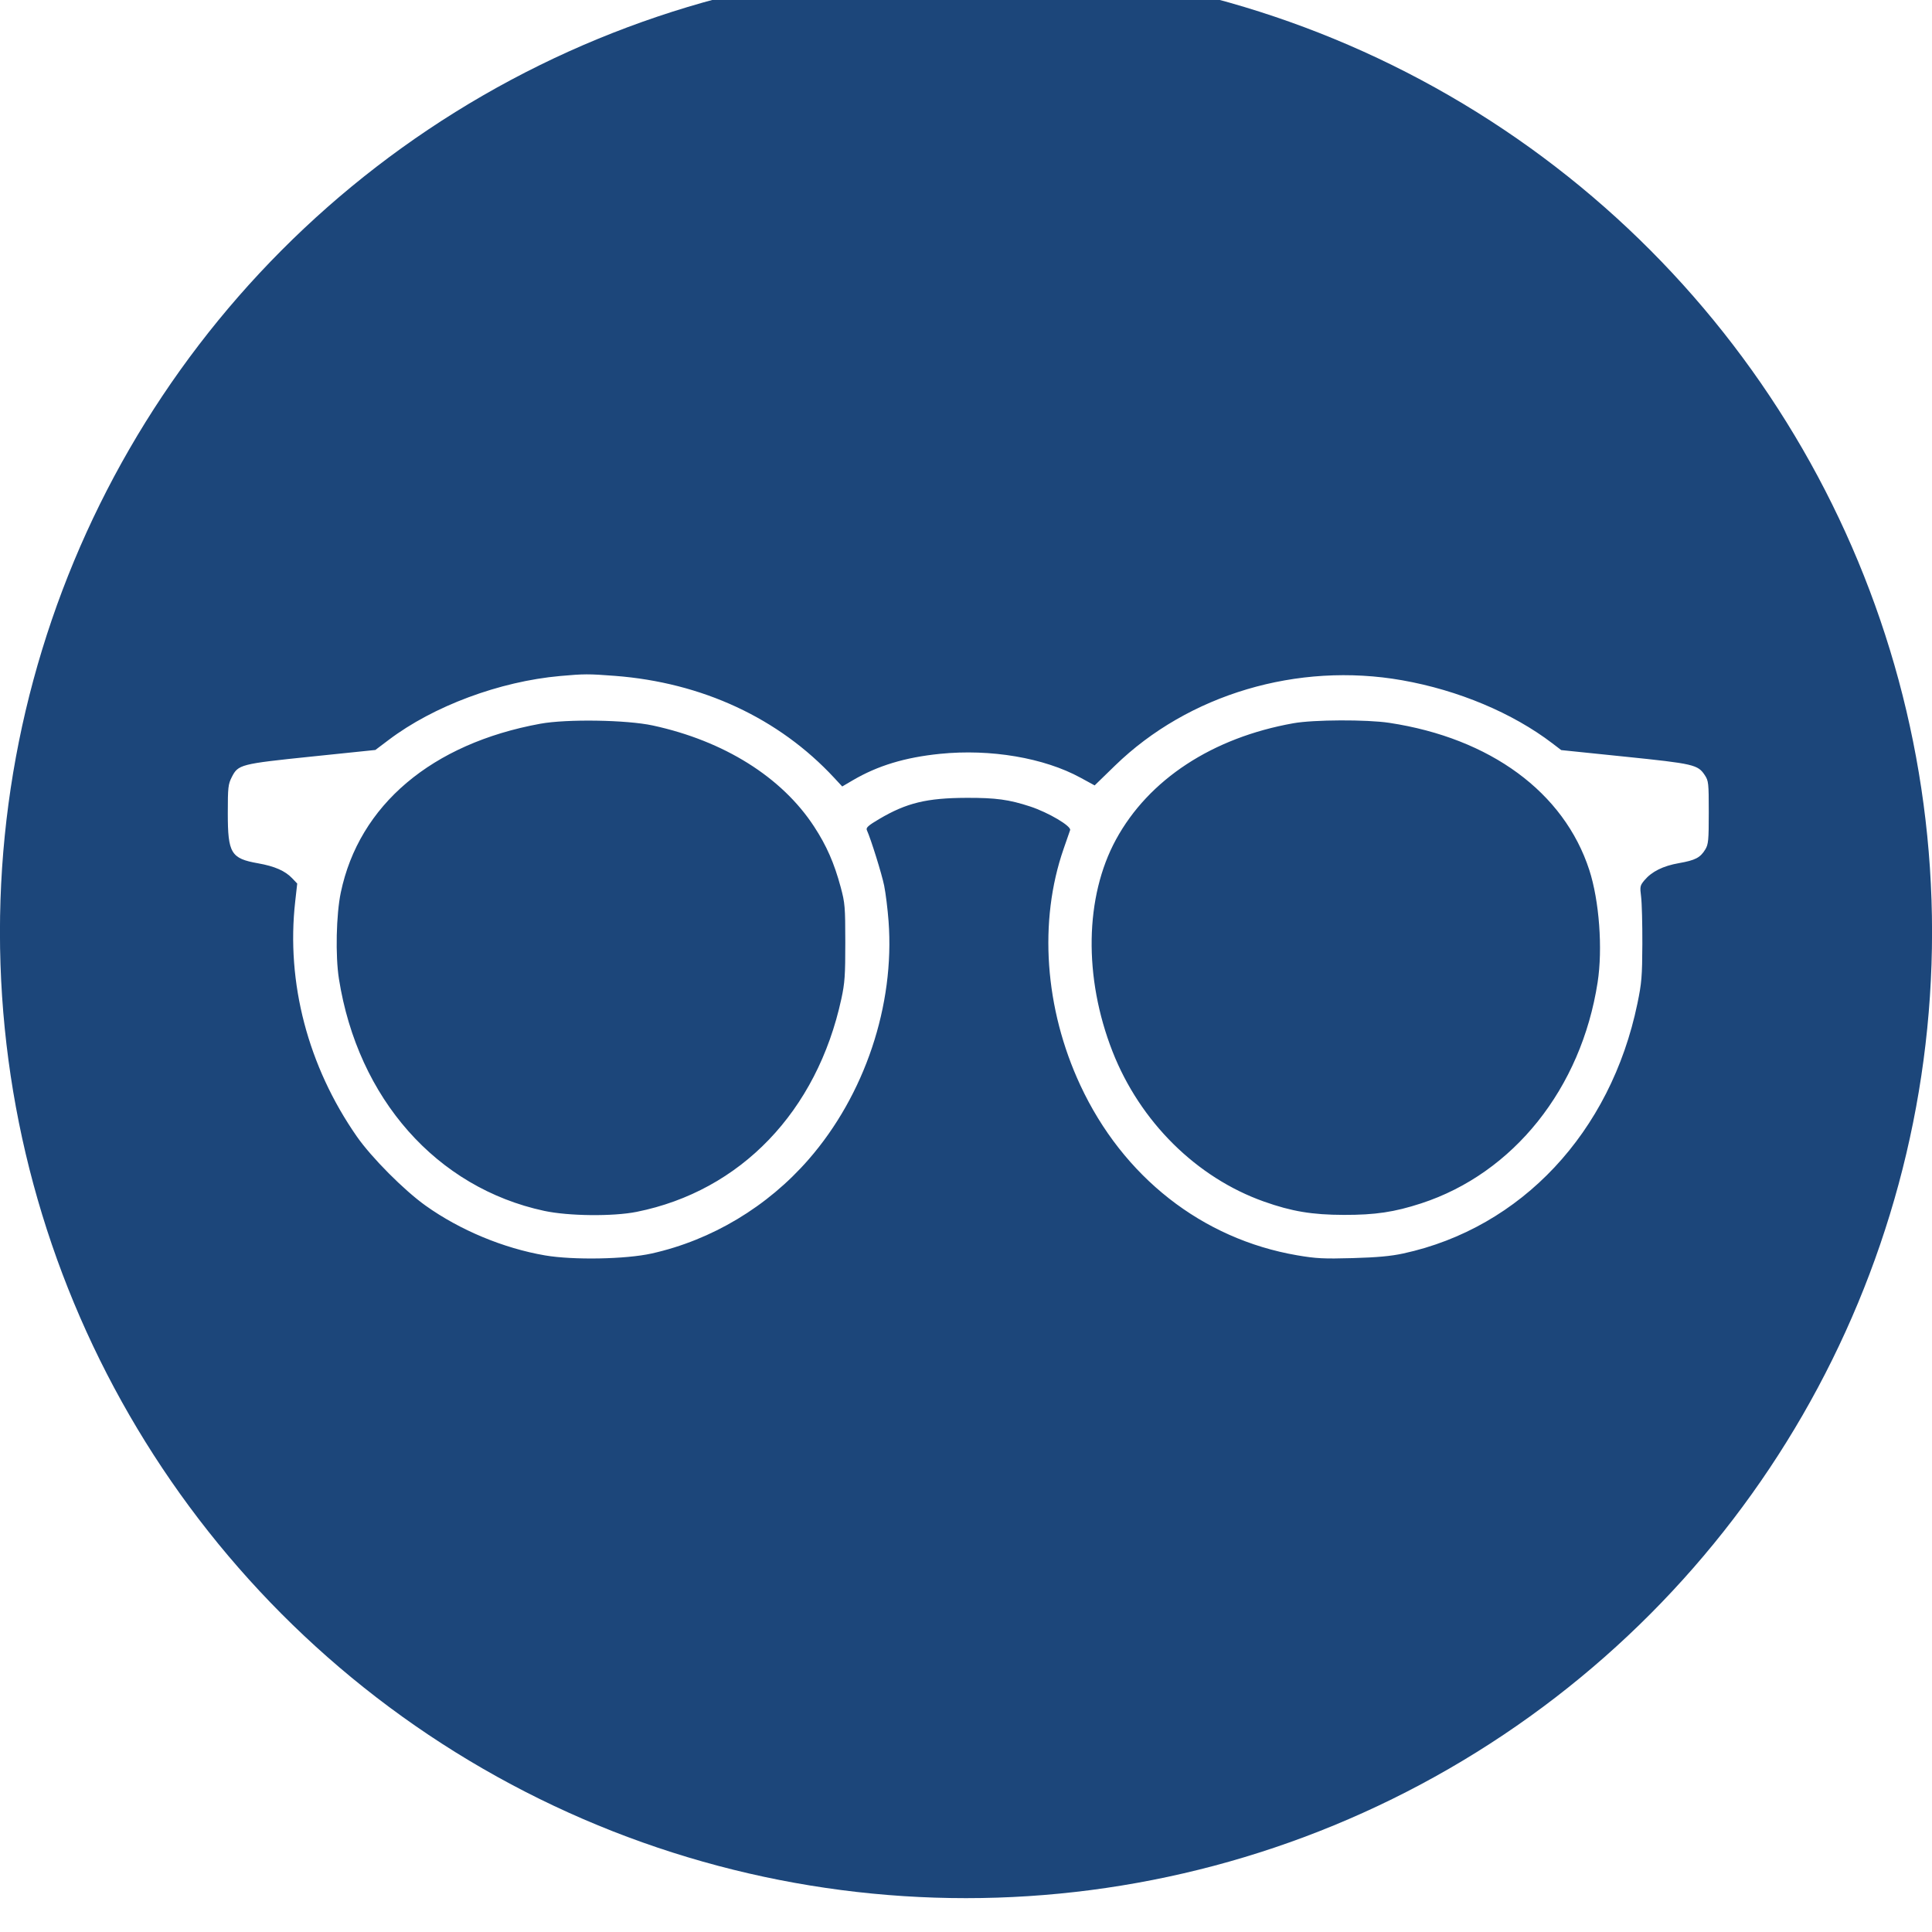 <svg xmlns="http://www.w3.org/2000/svg" fill="none" viewBox="8.08 8.08 77.84 77.84">
<g filter="url(#filter0_dddddd_1058_26)">
<circle cx="47" cy="47" r="38.922" fill="#1C467A"/>
</g>
<path fill-rule="evenodd" clip-rule="evenodd" d="M30.648 35.316C28.21 35.534 25.548 36.525 23.744 37.888L23.203 38.296L20.64 38.561C17.762 38.859 17.677 38.881 17.418 39.39C17.272 39.678 17.258 39.805 17.258 40.843C17.258 42.458 17.385 42.67 18.475 42.862C19.146 42.981 19.567 43.165 19.854 43.467L20.055 43.678L19.974 44.4C19.604 47.669 20.488 51.041 22.455 53.867C23.046 54.716 24.364 56.041 25.233 56.659C26.617 57.645 28.368 58.373 30.039 58.66C31.166 58.854 33.292 58.816 34.336 58.583C36.758 58.043 39.002 56.698 40.663 54.789C42.922 52.194 44.133 48.581 43.88 45.195C43.843 44.706 43.764 44.062 43.703 43.763C43.609 43.297 43.173 41.897 43.005 41.524C42.962 41.428 43.063 41.337 43.508 41.075C44.608 40.427 45.419 40.231 47.021 40.225C48.199 40.221 48.732 40.293 49.587 40.574C50.319 40.815 51.249 41.364 51.195 41.525C51.173 41.59 51.056 41.929 50.934 42.277C49.919 45.195 50.168 48.718 51.607 51.806C53.328 55.5 56.514 57.998 60.343 58.656C61.105 58.786 61.41 58.802 62.579 58.769C63.564 58.741 64.118 58.691 64.619 58.582C69.371 57.551 72.974 53.706 74.05 48.517C74.222 47.69 74.244 47.423 74.25 46.119C74.253 45.312 74.231 44.453 74.2 44.212C74.148 43.801 74.156 43.759 74.332 43.548C74.629 43.194 75.083 42.968 75.727 42.855C76.384 42.74 76.585 42.635 76.787 42.302C76.91 42.099 76.926 41.936 76.926 40.813C76.926 39.623 76.917 39.54 76.765 39.31C76.486 38.888 76.32 38.85 73.544 38.565L70.981 38.301L70.625 38.029C69.022 36.806 66.834 35.887 64.572 35.488C60.365 34.745 55.961 36.053 53.005 38.925L52.183 39.724L51.613 39.413C50.145 38.612 47.988 38.246 45.953 38.452C44.539 38.595 43.441 38.929 42.434 39.52L42.013 39.767L41.688 39.417C39.46 37.016 36.37 35.579 32.851 35.31C31.787 35.229 31.62 35.229 30.648 35.316ZM29.85 37.239C25.474 38.039 22.546 40.517 21.81 44.042C21.625 44.93 21.589 46.588 21.735 47.515C22.497 52.344 25.673 55.935 30.006 56.866C30.989 57.077 32.781 57.096 33.732 56.905C37.917 56.065 40.996 52.861 41.979 48.32C42.116 47.687 42.138 47.376 42.137 46.047C42.136 44.616 42.123 44.459 41.951 43.822C41.689 42.85 41.383 42.152 40.88 41.382C39.581 39.391 37.251 37.931 34.382 37.31C33.329 37.082 30.918 37.044 29.85 37.239ZM60.193 37.219C56.929 37.8 54.362 39.482 53.043 41.904C51.786 44.211 51.734 47.461 52.904 50.447C54.013 53.274 56.286 55.527 59.005 56.491C60.124 56.888 60.946 57.025 62.223 57.028C63.485 57.031 64.261 56.915 65.338 56.564C69.059 55.35 71.787 51.933 72.448 47.658C72.658 46.304 72.514 44.37 72.113 43.133C71.097 40.005 68.129 37.821 64.054 37.203C63.143 37.065 61.007 37.074 60.193 37.219Z" fill="white"/>
<defs>
<filter id="filter0_dddddd_1058_26" x="-6.609" y="-7.344" width="107.219" height="107.219" filterUnits="userSpaceOnUse" color-interpolation-filters="sRGB">
<feFlood flood-opacity="0" result="BackgroundImageFix"/>
<feColorMatrix in="SourceAlpha" type="matrix" values="0 0 0 0 0 0 0 0 0 0 0 0 0 0 0 0 0 0 127 0" result="hardAlpha"/>
<feOffset dy="-0.02"/>
<feGaussianBlur stdDeviation="0.203"/>
<feColorMatrix type="matrix" values="0 0 0 0 0 0 0 0 0 0 0 0 0 0 0 0 0 0 0.07 0"/>
<feBlend mode="normal" in2="BackgroundImageFix" result="effect1_dropShadow_1058_26"/>
<feColorMatrix in="SourceAlpha" type="matrix" values="0 0 0 0 0 0 0 0 0 0 0 0 0 0 0 0 0 0 127 0" result="hardAlpha"/>
<feOffset dy="-0.049"/>
<feGaussianBlur stdDeviation="0.488"/>
<feColorMatrix type="matrix" values="0 0 0 0 0 0 0 0 0 0 0 0 0 0 0 0 0 0 0.05 0"/>
<feBlend mode="normal" in2="effect1_dropShadow_1058_26" result="effect2_dropShadow_1058_26"/>
<feColorMatrix in="SourceAlpha" type="matrix" values="0 0 0 0 0 0 0 0 0 0 0 0 0 0 0 0 0 0 127 0" result="hardAlpha"/>
<feOffset dy="-0.092"/>
<feGaussianBlur stdDeviation="0.92"/>
<feColorMatrix type="matrix" values="0 0 0 0 0 0 0 0 0 0 0 0 0 0 0 0 0 0 0.042 0"/>
<feBlend mode="normal" in2="effect2_dropShadow_1058_26" result="effect3_dropShadow_1058_26"/>
<feColorMatrix in="SourceAlpha" type="matrix" values="0 0 0 0 0 0 0 0 0 0 0 0 0 0 0 0 0 0 127 0" result="hardAlpha"/>
<feOffset dy="-0.164"/>
<feGaussianBlur stdDeviation="1.64"/>
<feColorMatrix type="matrix" values="0 0 0 0 0 0 0 0 0 0 0 0 0 0 0 0 0 0 0.035 0"/>
<feBlend mode="normal" in2="effect3_dropShadow_1058_26" result="effect4_dropShadow_1058_26"/>
<feColorMatrix in="SourceAlpha" type="matrix" values="0 0 0 0 0 0 0 0 0 0 0 0 0 0 0 0 0 0 127 0" result="hardAlpha"/>
<feOffset dy="-0.307"/>
<feGaussianBlur stdDeviation="3.068"/>
<feColorMatrix type="matrix" values="0 0 0 0 0 0 0 0 0 0 0 0 0 0 0 0 0 0 0.028 0"/>
<feBlend mode="normal" in2="effect4_dropShadow_1058_26" result="effect5_dropShadow_1058_26"/>
<feColorMatrix in="SourceAlpha" type="matrix" values="0 0 0 0 0 0 0 0 0 0 0 0 0 0 0 0 0 0 127 0" result="hardAlpha"/>
<feOffset dy="-0.734"/>
<feGaussianBlur stdDeviation="7.344"/>
<feColorMatrix type="matrix" values="0 0 0 0 0 0 0 0 0 0 0 0 0 0 0 0 0 0 0.02 0"/>
<feBlend mode="normal" in2="effect5_dropShadow_1058_26" result="effect6_dropShadow_1058_26"/>
<feBlend mode="normal" in="SourceGraphic" in2="effect6_dropShadow_1058_26" result="shape"/>
</filter>
</defs>
</svg>
